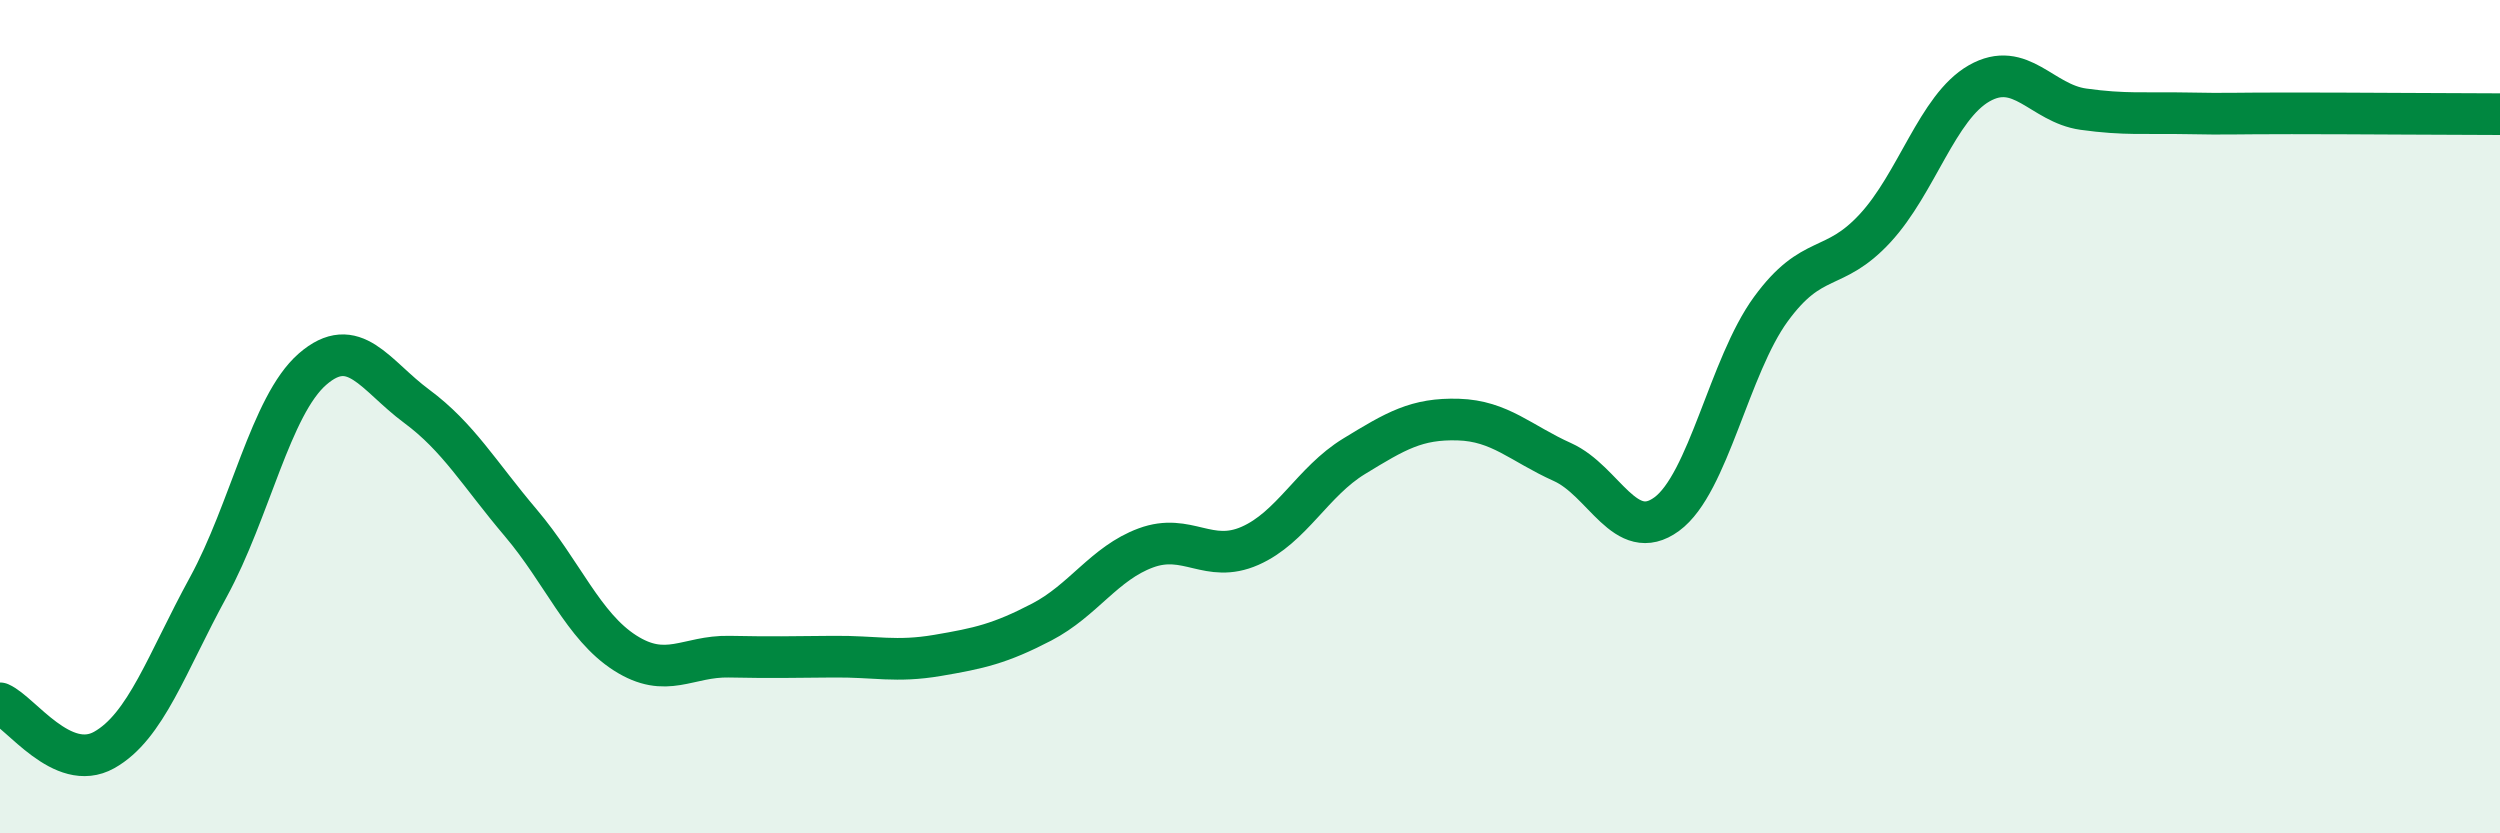 
    <svg width="60" height="20" viewBox="0 0 60 20" xmlns="http://www.w3.org/2000/svg">
      <path
        d="M 0,16.88 C 0.5,17.1 1.5,18.56 2.5,18 C 3.5,17.44 4,15.92 5,14.09 C 6,12.26 6.5,9.73 7.5,8.86 C 8.5,7.99 9,9.01 10,9.75 C 11,10.49 11.5,11.37 12.5,12.55 C 13.5,13.73 14,15.03 15,15.67 C 16,16.31 16.5,15.74 17.5,15.76 C 18.5,15.78 19,15.77 20,15.76 C 21,15.75 21.5,15.9 22.5,15.73 C 23.5,15.56 24,15.45 25,14.93 C 26,14.41 26.5,13.52 27.5,13.15 C 28.5,12.78 29,13.54 30,13.1 C 31,12.66 31.5,11.56 32.5,10.95 C 33.5,10.34 34,10.04 35,10.07 C 36,10.1 36.5,10.64 37.5,11.09 C 38.5,11.54 39,13.07 40,12.34 C 41,11.61 41.5,8.79 42.5,7.42 C 43.5,6.05 44,6.56 45,5.48 C 46,4.4 46.5,2.57 47.5,2 C 48.5,1.43 49,2.48 50,2.62 C 51,2.76 51.5,2.7 52.5,2.72 C 53.5,2.74 53.5,2.72 55,2.72 C 56.5,2.72 59,2.74 60,2.74L60 20L0 20Z"
        fill="#008740"
        opacity="0.1"
        stroke-linecap="round"
        stroke-linejoin="round"
      />
      <path
        d="M 0,16.88 C 0.5,17.1 1.5,18.56 2.5,18 C 3.5,17.44 4,15.92 5,14.09 C 6,12.26 6.5,9.73 7.5,8.86 C 8.5,7.99 9,9.01 10,9.75 C 11,10.49 11.5,11.37 12.5,12.55 C 13.5,13.73 14,15.03 15,15.67 C 16,16.31 16.5,15.74 17.5,15.76 C 18.5,15.78 19,15.77 20,15.76 C 21,15.75 21.5,15.9 22.5,15.73 C 23.5,15.56 24,15.45 25,14.93 C 26,14.41 26.5,13.52 27.5,13.15 C 28.5,12.78 29,13.54 30,13.1 C 31,12.66 31.5,11.56 32.5,10.95 C 33.5,10.34 34,10.04 35,10.07 C 36,10.1 36.5,10.64 37.5,11.09 C 38.5,11.54 39,13.07 40,12.34 C 41,11.61 41.5,8.79 42.5,7.42 C 43.5,6.05 44,6.56 45,5.48 C 46,4.4 46.5,2.57 47.5,2 C 48.5,1.43 49,2.48 50,2.62 C 51,2.76 51.5,2.7 52.5,2.72 C 53.5,2.74 53.5,2.72 55,2.72 C 56.5,2.72 59,2.74 60,2.74"
        stroke="#008740"
        stroke-width="1"
        fill="none"
        stroke-linecap="round"
        stroke-linejoin="round"
      />
    </svg>
  